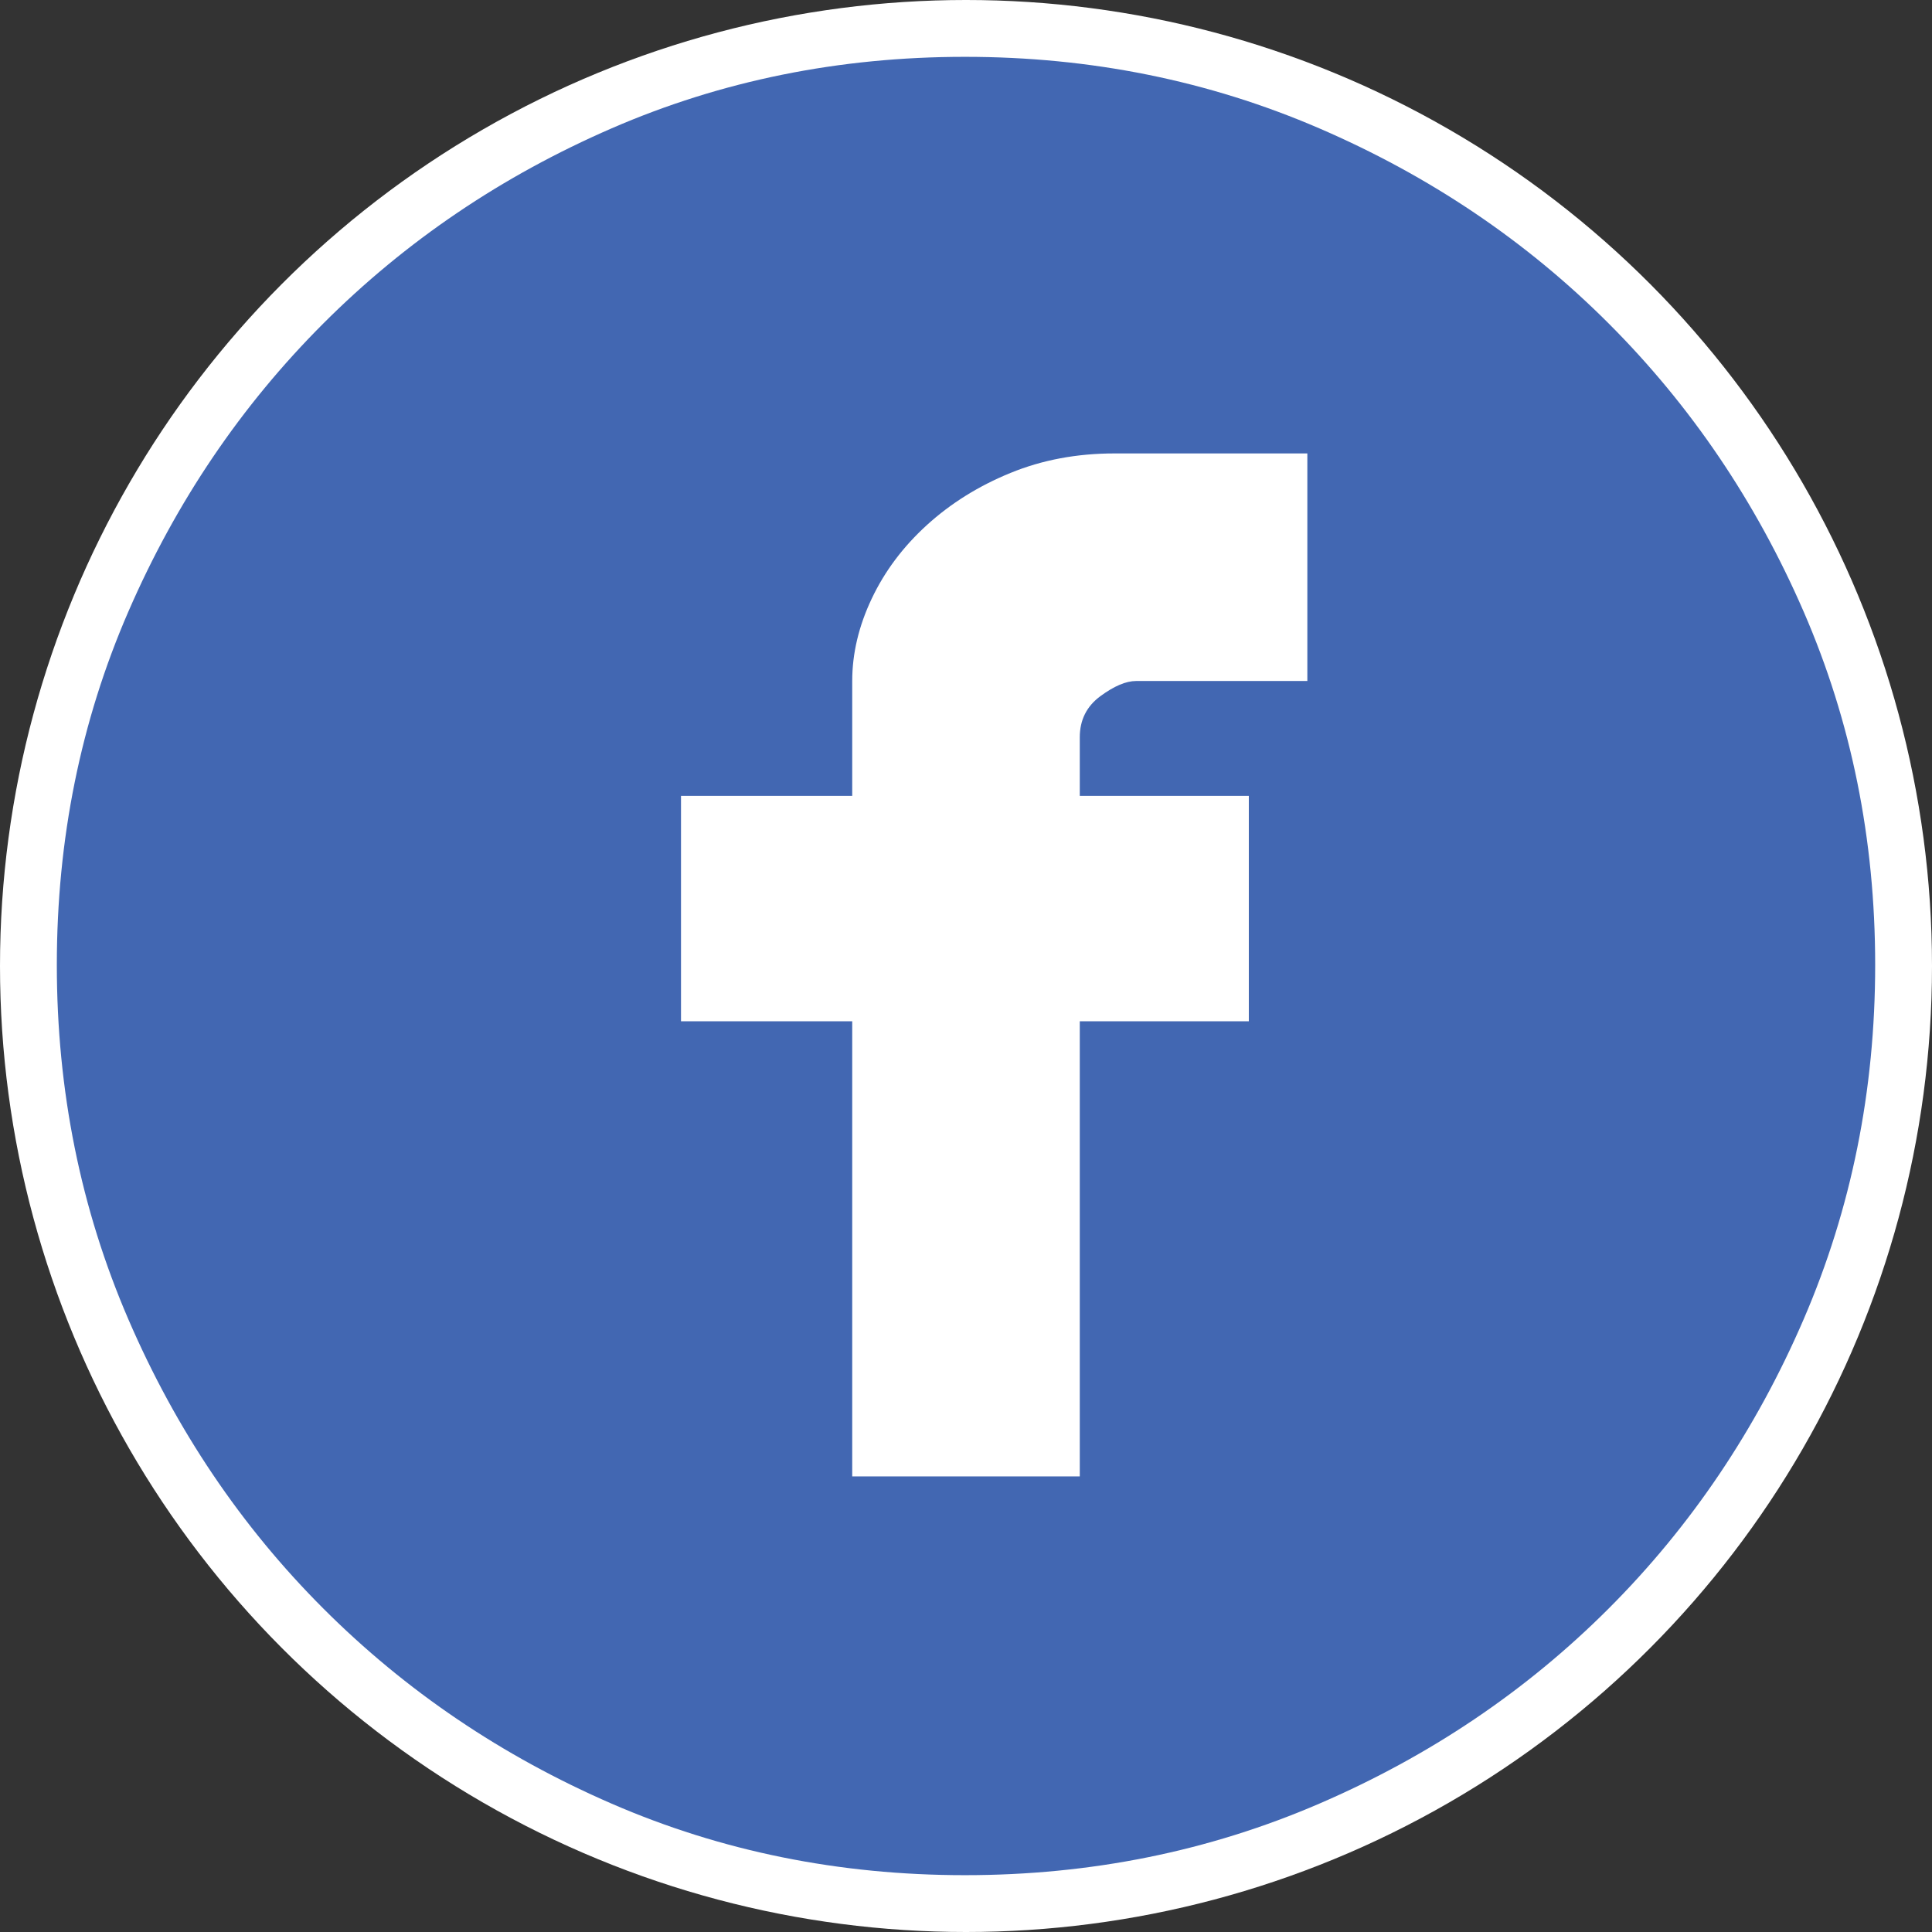 <svg width="128" height="128" viewBox="0 0 128 128" fill="none" xmlns="http://www.w3.org/2000/svg">
<rect x="0" y="0" width="128" height="128" fill="#333333" stroke="none"/>
<circle cx="64" cy="64" r="64" fill="white"/>
<path d="M63.928 3.765C72.256 3.765 80.082 5.344 87.405 8.503C94.728 11.662 101.118 15.97 106.574 21.426C112.03 26.882 116.338 33.248 119.497 40.523C122.656 47.798 124.235 55.6 124.235 63.928C124.235 72.256 122.656 80.082 119.497 87.405C116.338 94.728 112.03 101.118 106.574 106.574C101.118 112.03 94.728 116.338 87.405 119.497C80.082 122.656 72.256 124.235 63.928 124.235C55.6 124.235 47.798 122.656 40.523 119.497C33.248 116.338 26.882 112.03 21.426 106.574C15.97 101.118 11.662 94.728 8.503 87.405C5.344 80.082 3.765 72.256 3.765 63.928C3.765 55.6 5.344 47.798 8.503 40.523C11.662 33.248 15.97 26.882 21.426 21.426C26.882 15.97 33.248 11.662 40.523 8.503C47.798 5.344 55.6 3.765 63.928 3.765ZM86.615 30.041H73.836C71.347 30.041 69.049 30.472 66.944 31.334C64.838 32.195 62.995 33.344 61.415 34.78C59.836 36.216 58.615 37.843 57.754 39.662C56.892 41.481 56.462 43.299 56.462 45.118V52.728H45.118V67.662H56.462V97.815H71.538V67.662H82.738V52.728H71.538V48.851C71.538 47.703 71.993 46.793 72.903 46.123C73.812 45.453 74.602 45.118 75.272 45.118H86.615V30.041Z" fill="#4267B2"/>
</svg>
